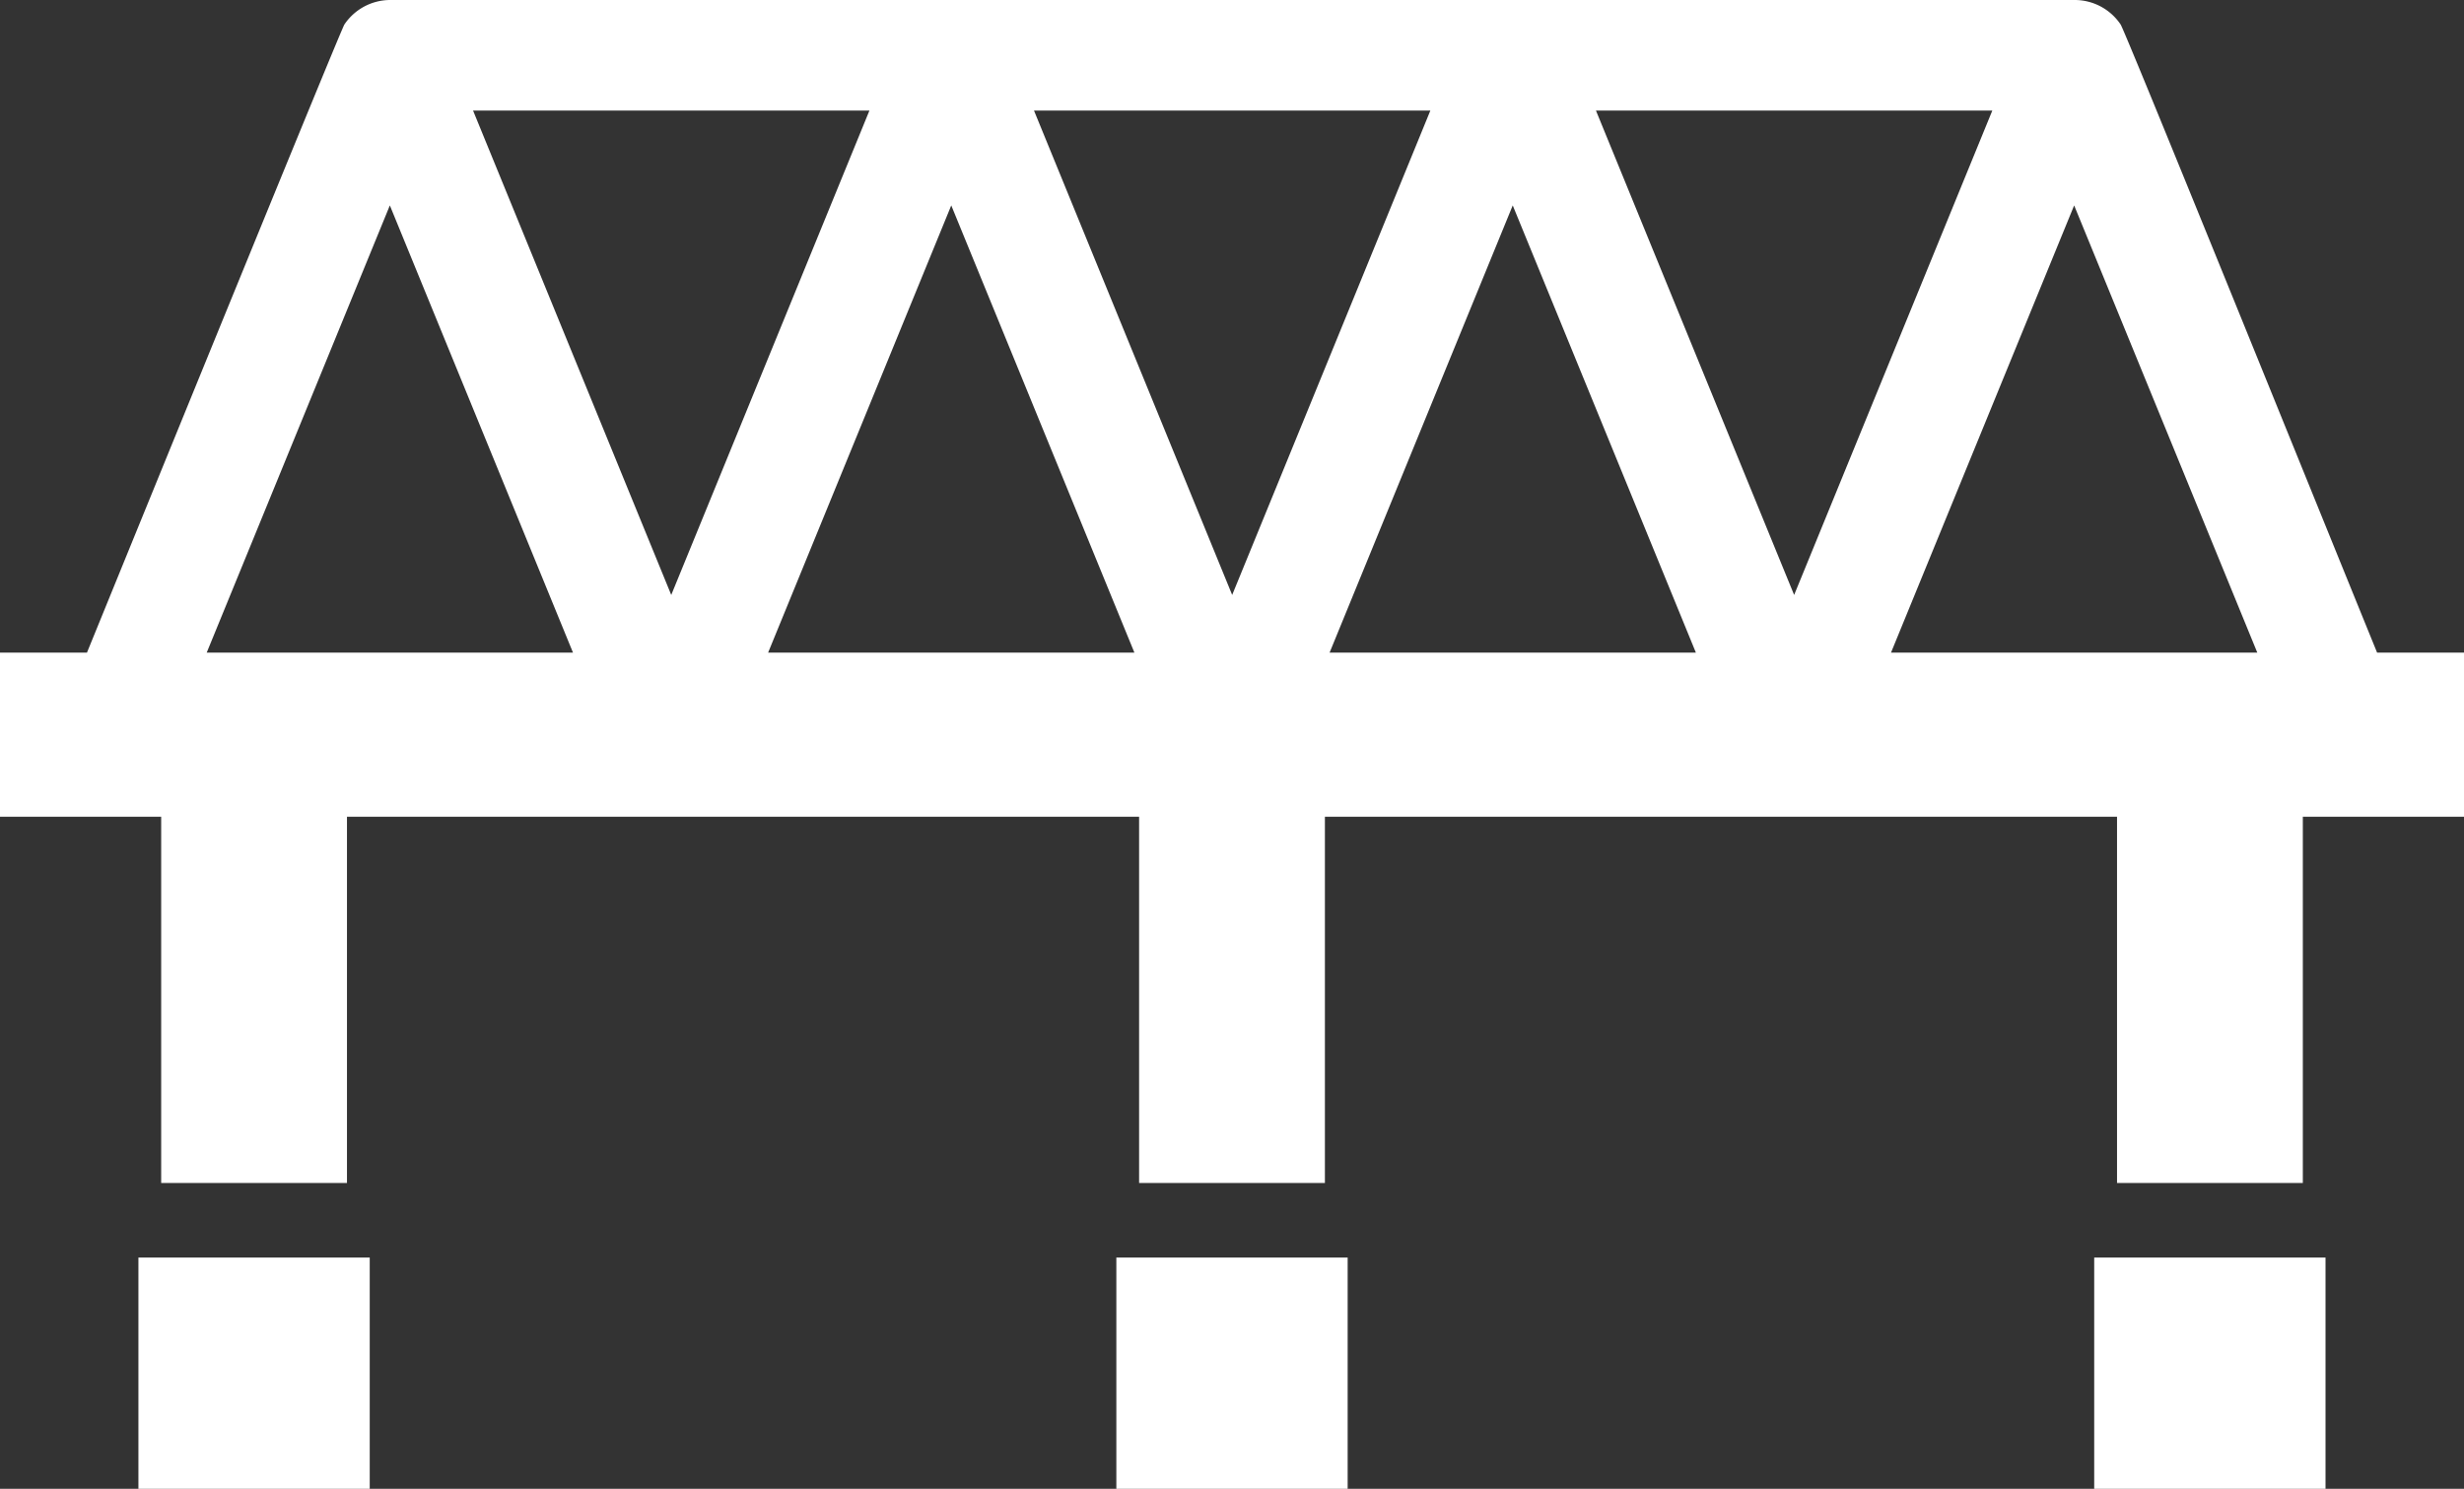 <svg xmlns="http://www.w3.org/2000/svg" width="41.032" height="24.796" viewBox="0 0 41.032 24.796">
  <rect x="0" y="0" width="41.032" height="24.796" fill="#333333" stroke="none"/>
  <g id="_24821_更新済み_" data-name="24821 [更新済み]" transform="translate(0 0)">
    <path id="パス_101" data-name="パス 101" d="M154.585,238.64c-1.2-2.948-4.2-10.363-4.271-10.462a.921.921,0,0,0-.765-.408H121.5a.921.921,0,0,0-.765.408c-.056.083-3.084,7.511-4.287,10.462H115v2.733h2.684v6.1h3.094v-6.1h13.191v6.1h3.094v-6.1h13.191v6.1h3.094v-6.1h2.684V238.64Zm-1.995,0h-6.1l3.05-7.449Zm-4.413-9.028-3.3,8.067-3.3-8.067Zm-4.936,9.028h-6.1l3.05-7.449Zm-4.422-9.028-3.3,8.067-3.3-8.067Zm-4.928,9.028h-6.1l3.05-7.449Zm-4.413-9.028-3.3,8.067-3.3-8.067Zm-7.986,1.579,3.05,7.449h-6.1Z" transform="translate(-115 -227.77)" fill="#fff"/>
    <rect id="長方形_581" data-name="長方形 581" width="3.852" height="3.852" transform="translate(18.59 20.945)" fill="#fff"/>
    <rect id="長方形_582" data-name="長方形 582" width="3.852" height="3.852" transform="translate(2.305 20.945)" fill="#fff"/>
    <rect id="長方形_583" data-name="長方形 583" width="3.852" height="3.852" transform="translate(34.874 20.945)" fill="#fff"/>
  </g>
</svg>

